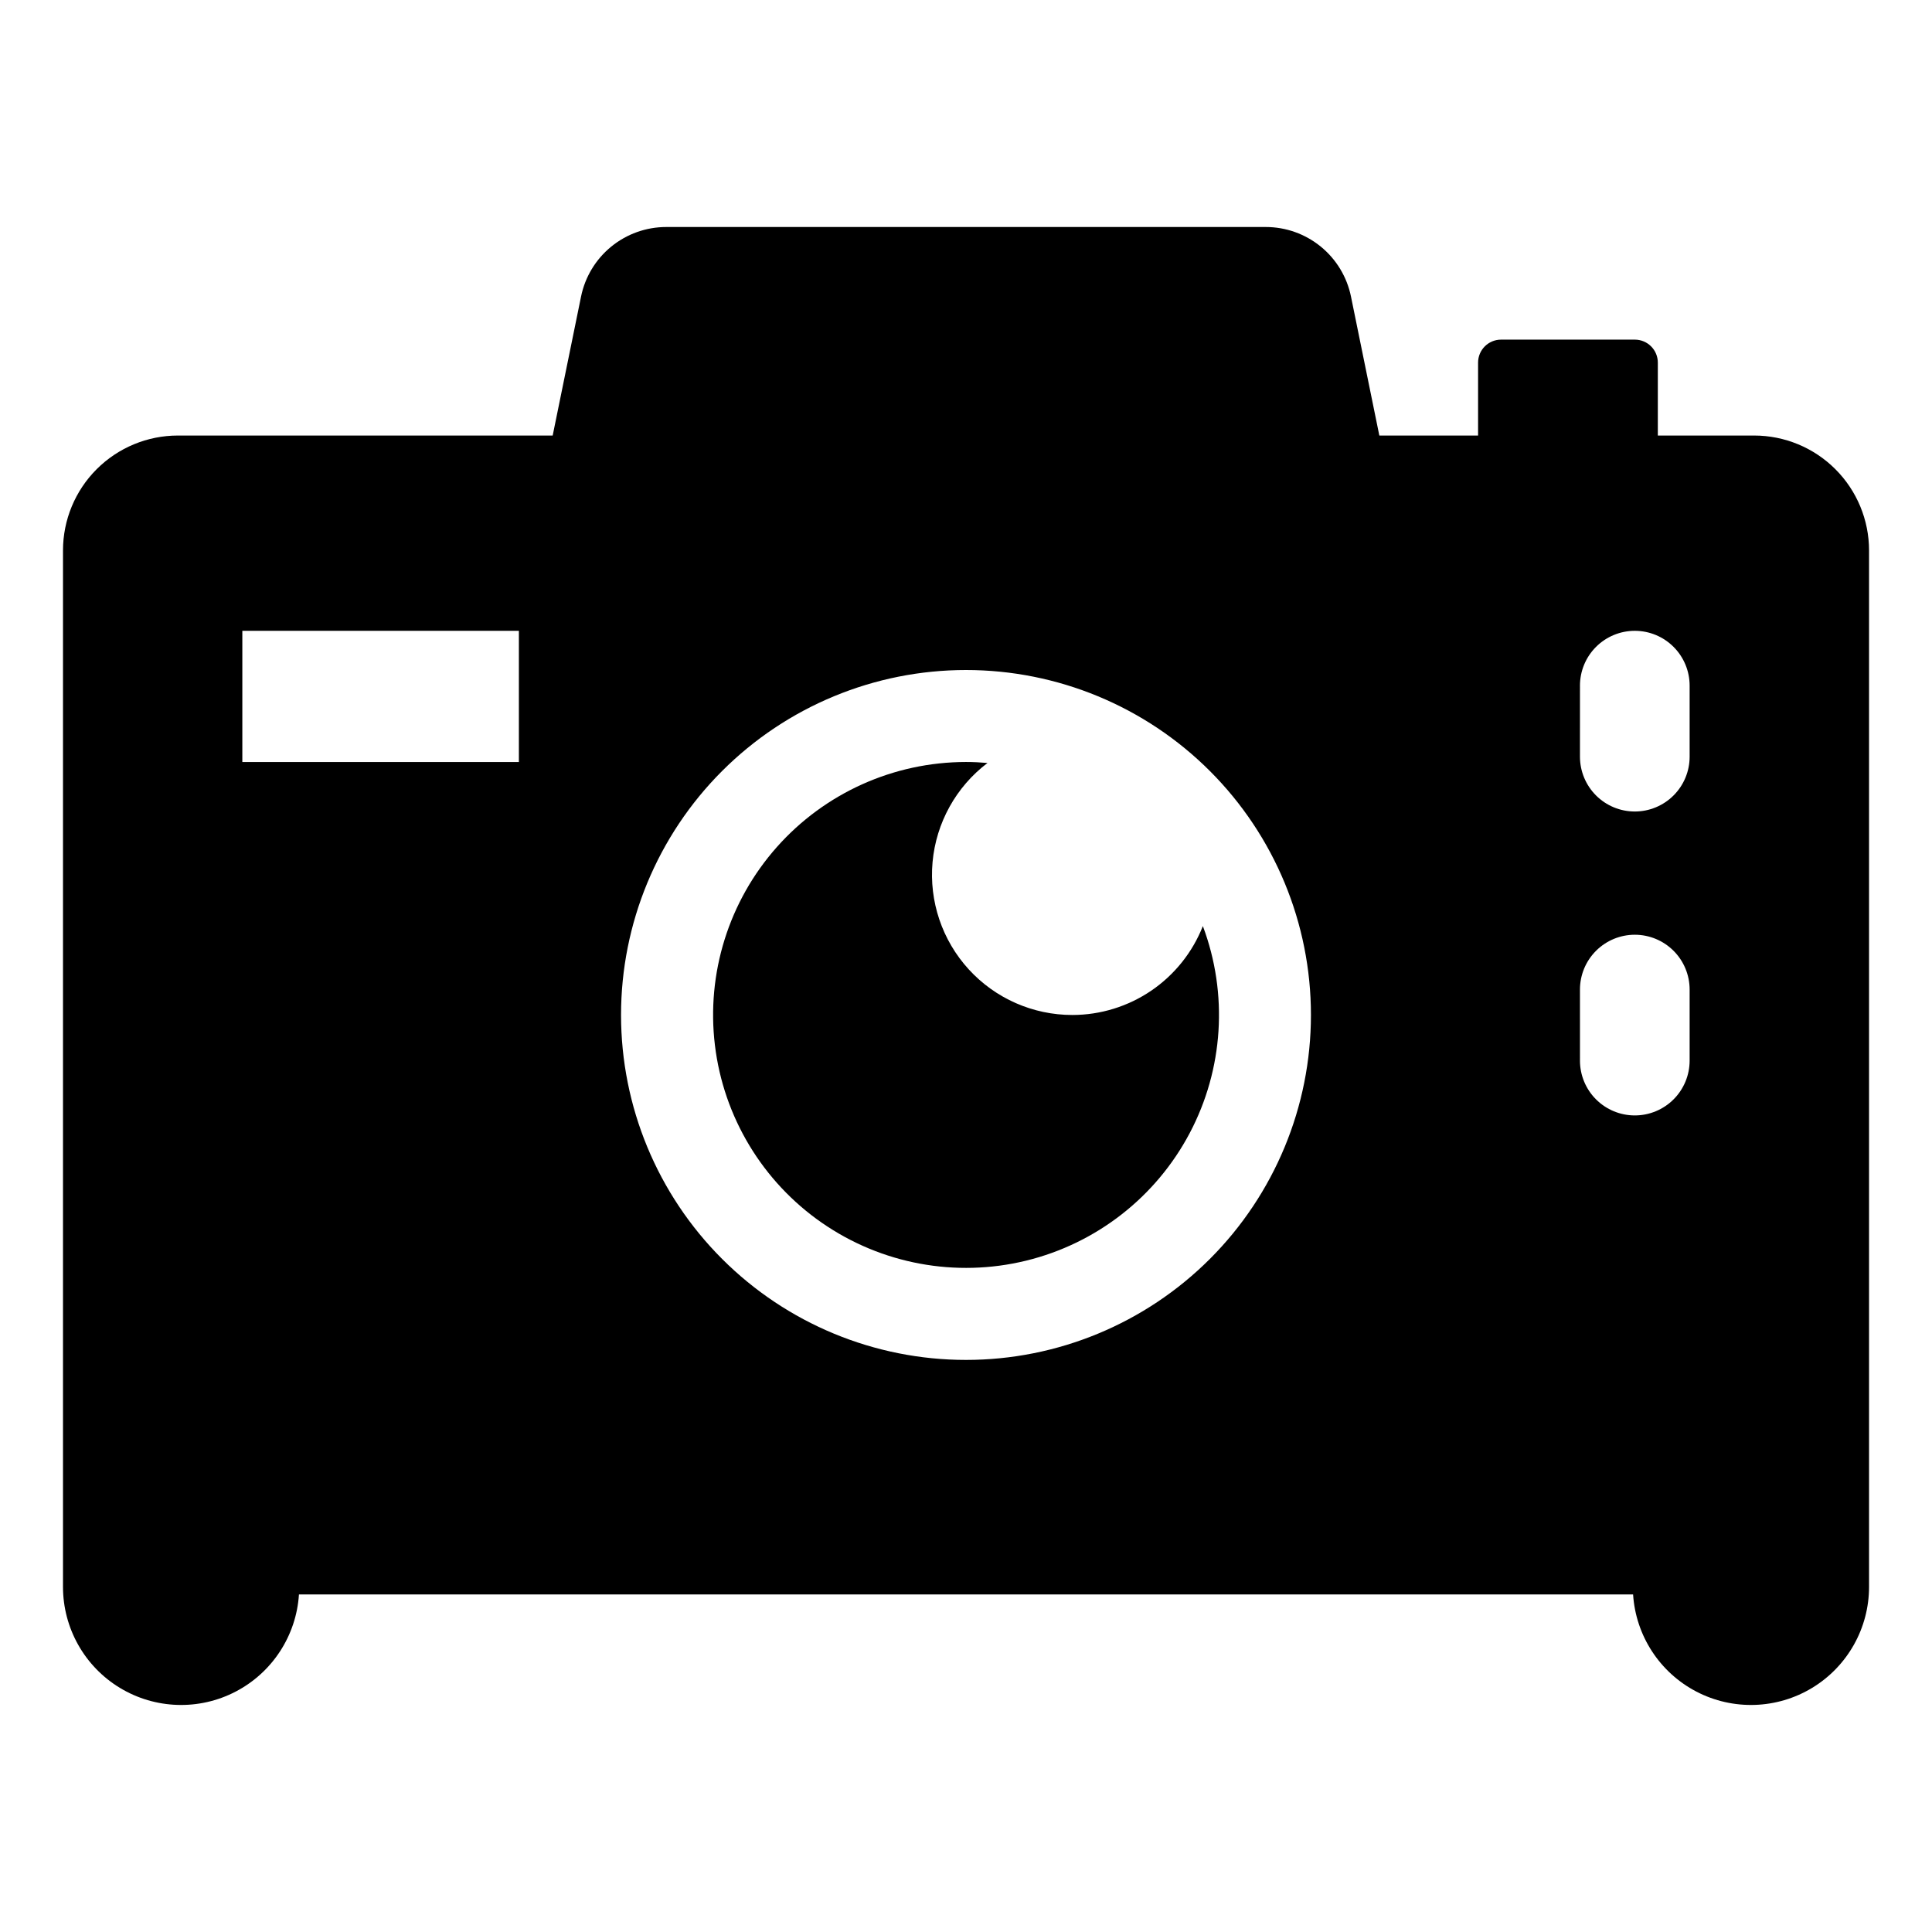 <?xml version="1.0" encoding="UTF-8"?>
<!-- The Best Svg Icon site in the world: iconSvg.co, Visit us! https://iconsvg.co -->
<svg fill="#000000" width="800px" height="800px" version="1.1" viewBox="144 144 512 512" xmlns="http://www.w3.org/2000/svg">
 <g>
  <path d="m608.85 259.42h-25.508v-19.32c0-1.617-0.641-3.168-1.785-4.309-1.141-1.145-2.691-1.785-4.305-1.785h-35.457c-3.363 0-6.09 2.727-6.09 6.094v19.32h-26.168l-7.512-36.824c-1.062-5.207-3.891-9.883-8.004-13.242s-9.262-5.195-14.574-5.195h-158.89c-5.309 0-10.457 1.836-14.574 5.195-4.113 3.359-6.941 8.035-8 13.242l-7.516 36.824h-99.312c-8.078 0-15.824 3.207-21.539 8.922-5.711 5.711-8.922 13.457-8.922 21.535v274.64c-0.004 10.945 5.707 21.102 15.062 26.777 9.359 5.676 21.004 6.055 30.707 0.992 9.703-5.059 16.062-14.824 16.762-25.746h353.56c0.703 10.922 7.059 20.688 16.762 25.746 9.707 5.062 21.348 4.684 30.707-0.992 9.355-5.676 15.07-15.832 15.062-26.777v-274.64c0-8.078-3.211-15.824-8.922-21.535-5.711-5.715-13.461-8.922-21.539-8.922zm-327.34 86.523h-73.289v-34.77h73.289zm118.49 158.45c-24.246 0-47.5-9.629-64.645-26.773s-26.773-40.398-26.773-64.645c0-24.242 9.629-47.496 26.773-64.641 17.145-17.145 40.398-26.773 64.645-26.773 24.242 0 47.496 9.629 64.641 26.773 17.145 17.145 26.773 40.398 26.773 64.641 0 24.246-9.629 47.5-26.773 64.645s-40.398 26.773-64.641 26.773zm162.71-178.69h-0.004c0-3.852 1.531-7.551 4.258-10.273 2.727-2.727 6.422-4.258 10.277-4.258 3.852 0 7.551 1.531 10.273 4.258 2.727 2.723 4.258 6.422 4.258 10.273v18.824c0 3.852-1.531 7.551-4.258 10.273-2.723 2.727-6.422 4.258-10.273 4.258-3.856 0-7.551-1.531-10.277-4.258-2.727-2.723-4.258-6.422-4.258-10.273zm0 99.363-0.004-18.82c0-3.852 1.531-7.551 4.258-10.273 2.727-2.727 6.422-4.258 10.277-4.258 3.852 0 7.551 1.531 10.273 4.258 2.727 2.723 4.258 6.422 4.258 10.273v18.824c0 3.852-1.531 7.551-4.258 10.273-2.723 2.727-6.422 4.258-10.273 4.258-3.856 0-7.551-1.531-10.277-4.258-2.727-2.723-4.258-6.422-4.258-10.273z"/>
  <path d="m428.19 412.98c-10.449 0.008-20.422-4.383-27.469-12.094-7.051-7.715-10.527-18.039-9.582-28.445 0.949-10.406 6.231-19.93 14.559-26.246-1.879-0.16-3.773-0.258-5.691-0.258h-0.004c-19.172 0.004-37.422 8.215-50.145 22.559-12.719 14.344-18.691 33.449-16.398 52.484 2.289 19.031 12.621 36.176 28.379 47.094 15.762 10.918 35.441 14.566 54.066 10.02 18.625-4.543 34.414-16.848 43.371-33.797 8.961-16.949 10.23-36.926 3.496-54.875-2.734 6.941-7.496 12.902-13.664 17.105-6.168 4.199-13.457 6.449-20.918 6.453z"/>
 </g>
</svg>